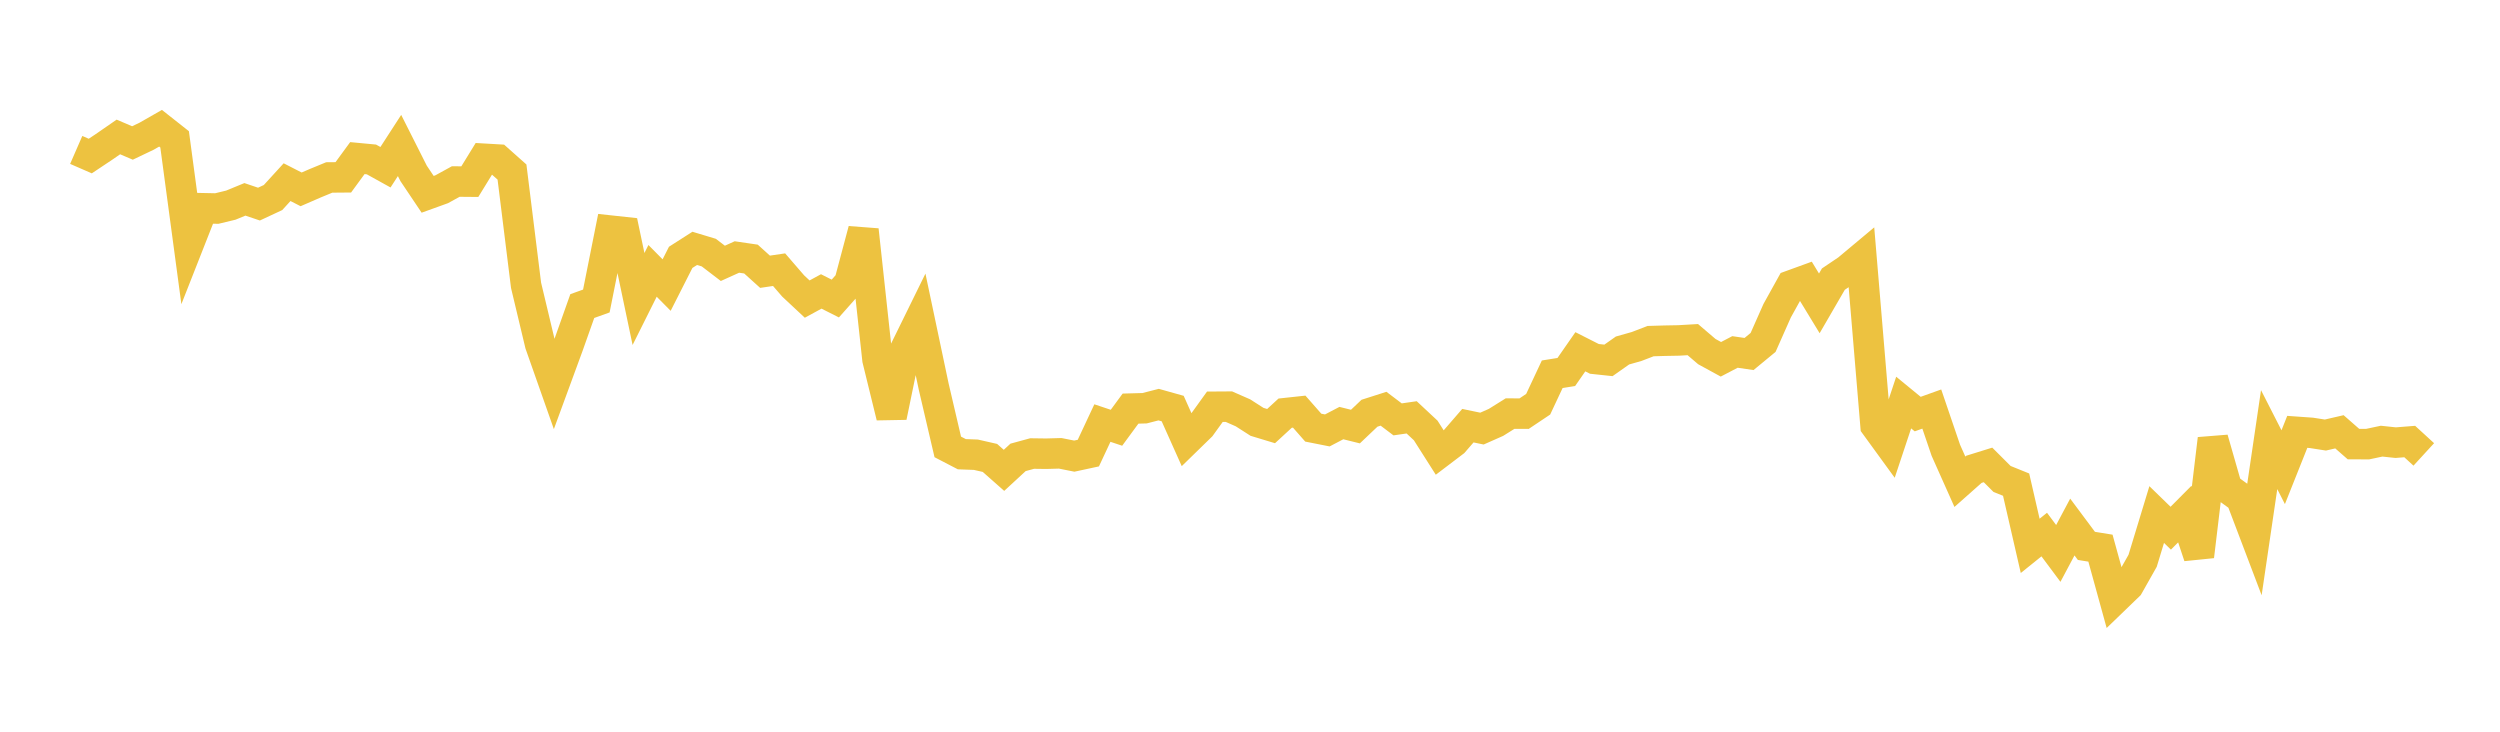 <svg width="164" height="48" xmlns="http://www.w3.org/2000/svg" xmlns:xlink="http://www.w3.org/1999/xlink"><path fill="none" stroke="rgb(237,194,64)" stroke-width="2" d="M5,9.835L5.922,10.237L6.844,9.622L7.766,8.984L8.689,9.379L9.611,8.939L10.533,8.413L11.455,9.141L12.377,16.005L13.299,13.661L14.222,13.68L15.144,13.457L16.066,13.077L16.988,13.389L17.91,12.959L18.832,11.95L19.754,12.422L20.677,12.021L21.599,11.641L22.521,11.633L23.443,10.372L24.365,10.459L25.287,10.97L26.21,9.544L27.132,11.373L28.054,12.747L28.976,12.414L29.898,11.908L30.82,11.916L31.743,10.413L32.665,10.466L33.587,11.286L34.509,18.714L35.431,22.576L36.353,25.194L37.275,22.682L38.198,20.078L39.12,19.746L40.042,15.127L40.964,15.227L41.886,19.615L42.808,17.768L43.731,18.701L44.653,16.882L45.575,16.293L46.497,16.571L47.419,17.276L48.341,16.859L49.263,16.994L50.186,17.827L51.108,17.691L52.03,18.758L52.952,19.62L53.874,19.118L54.796,19.584L55.719,18.543L56.641,15.085L57.563,23.583L58.485,27.341L59.407,22.871L60.329,20.993L61.251,25.363L62.174,29.317L63.096,29.796L64.018,29.83L64.94,30.04L65.862,30.855L66.784,30.004L67.707,29.752L68.629,29.764L69.551,29.738L70.473,29.922L71.395,29.723L72.317,27.753L73.24,28.061L74.162,26.805L75.084,26.78L76.006,26.543L76.928,26.802L77.85,28.863L78.772,27.964L79.695,26.683L80.617,26.677L81.539,27.082L82.461,27.673L83.383,27.952L84.305,27.103L85.228,27.003L86.15,28.053L87.072,28.236L87.994,27.754L88.916,27.983L89.838,27.108L90.76,26.813L91.683,27.511L92.605,27.378L93.527,28.239L94.449,29.689L95.371,28.989L96.293,27.924L97.216,28.116L98.138,27.708L99.06,27.132L99.982,27.135L100.904,26.518L101.826,24.551L102.749,24.403L103.671,23.076L104.593,23.543L105.515,23.641L106.437,22.992L107.359,22.731L108.281,22.377L109.204,22.35L110.126,22.333L111.048,22.279L111.97,23.066L112.892,23.57L113.814,23.088L114.737,23.223L115.659,22.463L116.581,20.383L117.503,18.721L118.425,18.386L119.347,19.901L120.269,18.31L121.192,17.688L122.114,16.917L123.036,27.913L123.958,29.181L124.88,26.408L125.802,27.164L126.725,26.833L127.647,29.539L128.569,31.603L129.491,30.786L130.413,30.499L131.335,31.419L132.257,31.792L133.18,35.809L134.102,35.067L135.024,36.305L135.946,34.573L136.868,35.81L137.79,35.959L138.713,39.308L139.635,38.418L140.557,36.786L141.479,33.754L142.401,34.65L143.323,33.723L144.246,36.496L145.168,28.79L146.09,32.005L147.012,32.673L147.934,35.101L148.856,28.84L149.778,30.648L150.701,28.33L151.623,28.395L152.545,28.539L153.467,28.326L154.389,29.133L155.311,29.136L156.234,28.94L157.156,29.038L158.078,28.965L159,29.81"></path></svg>
